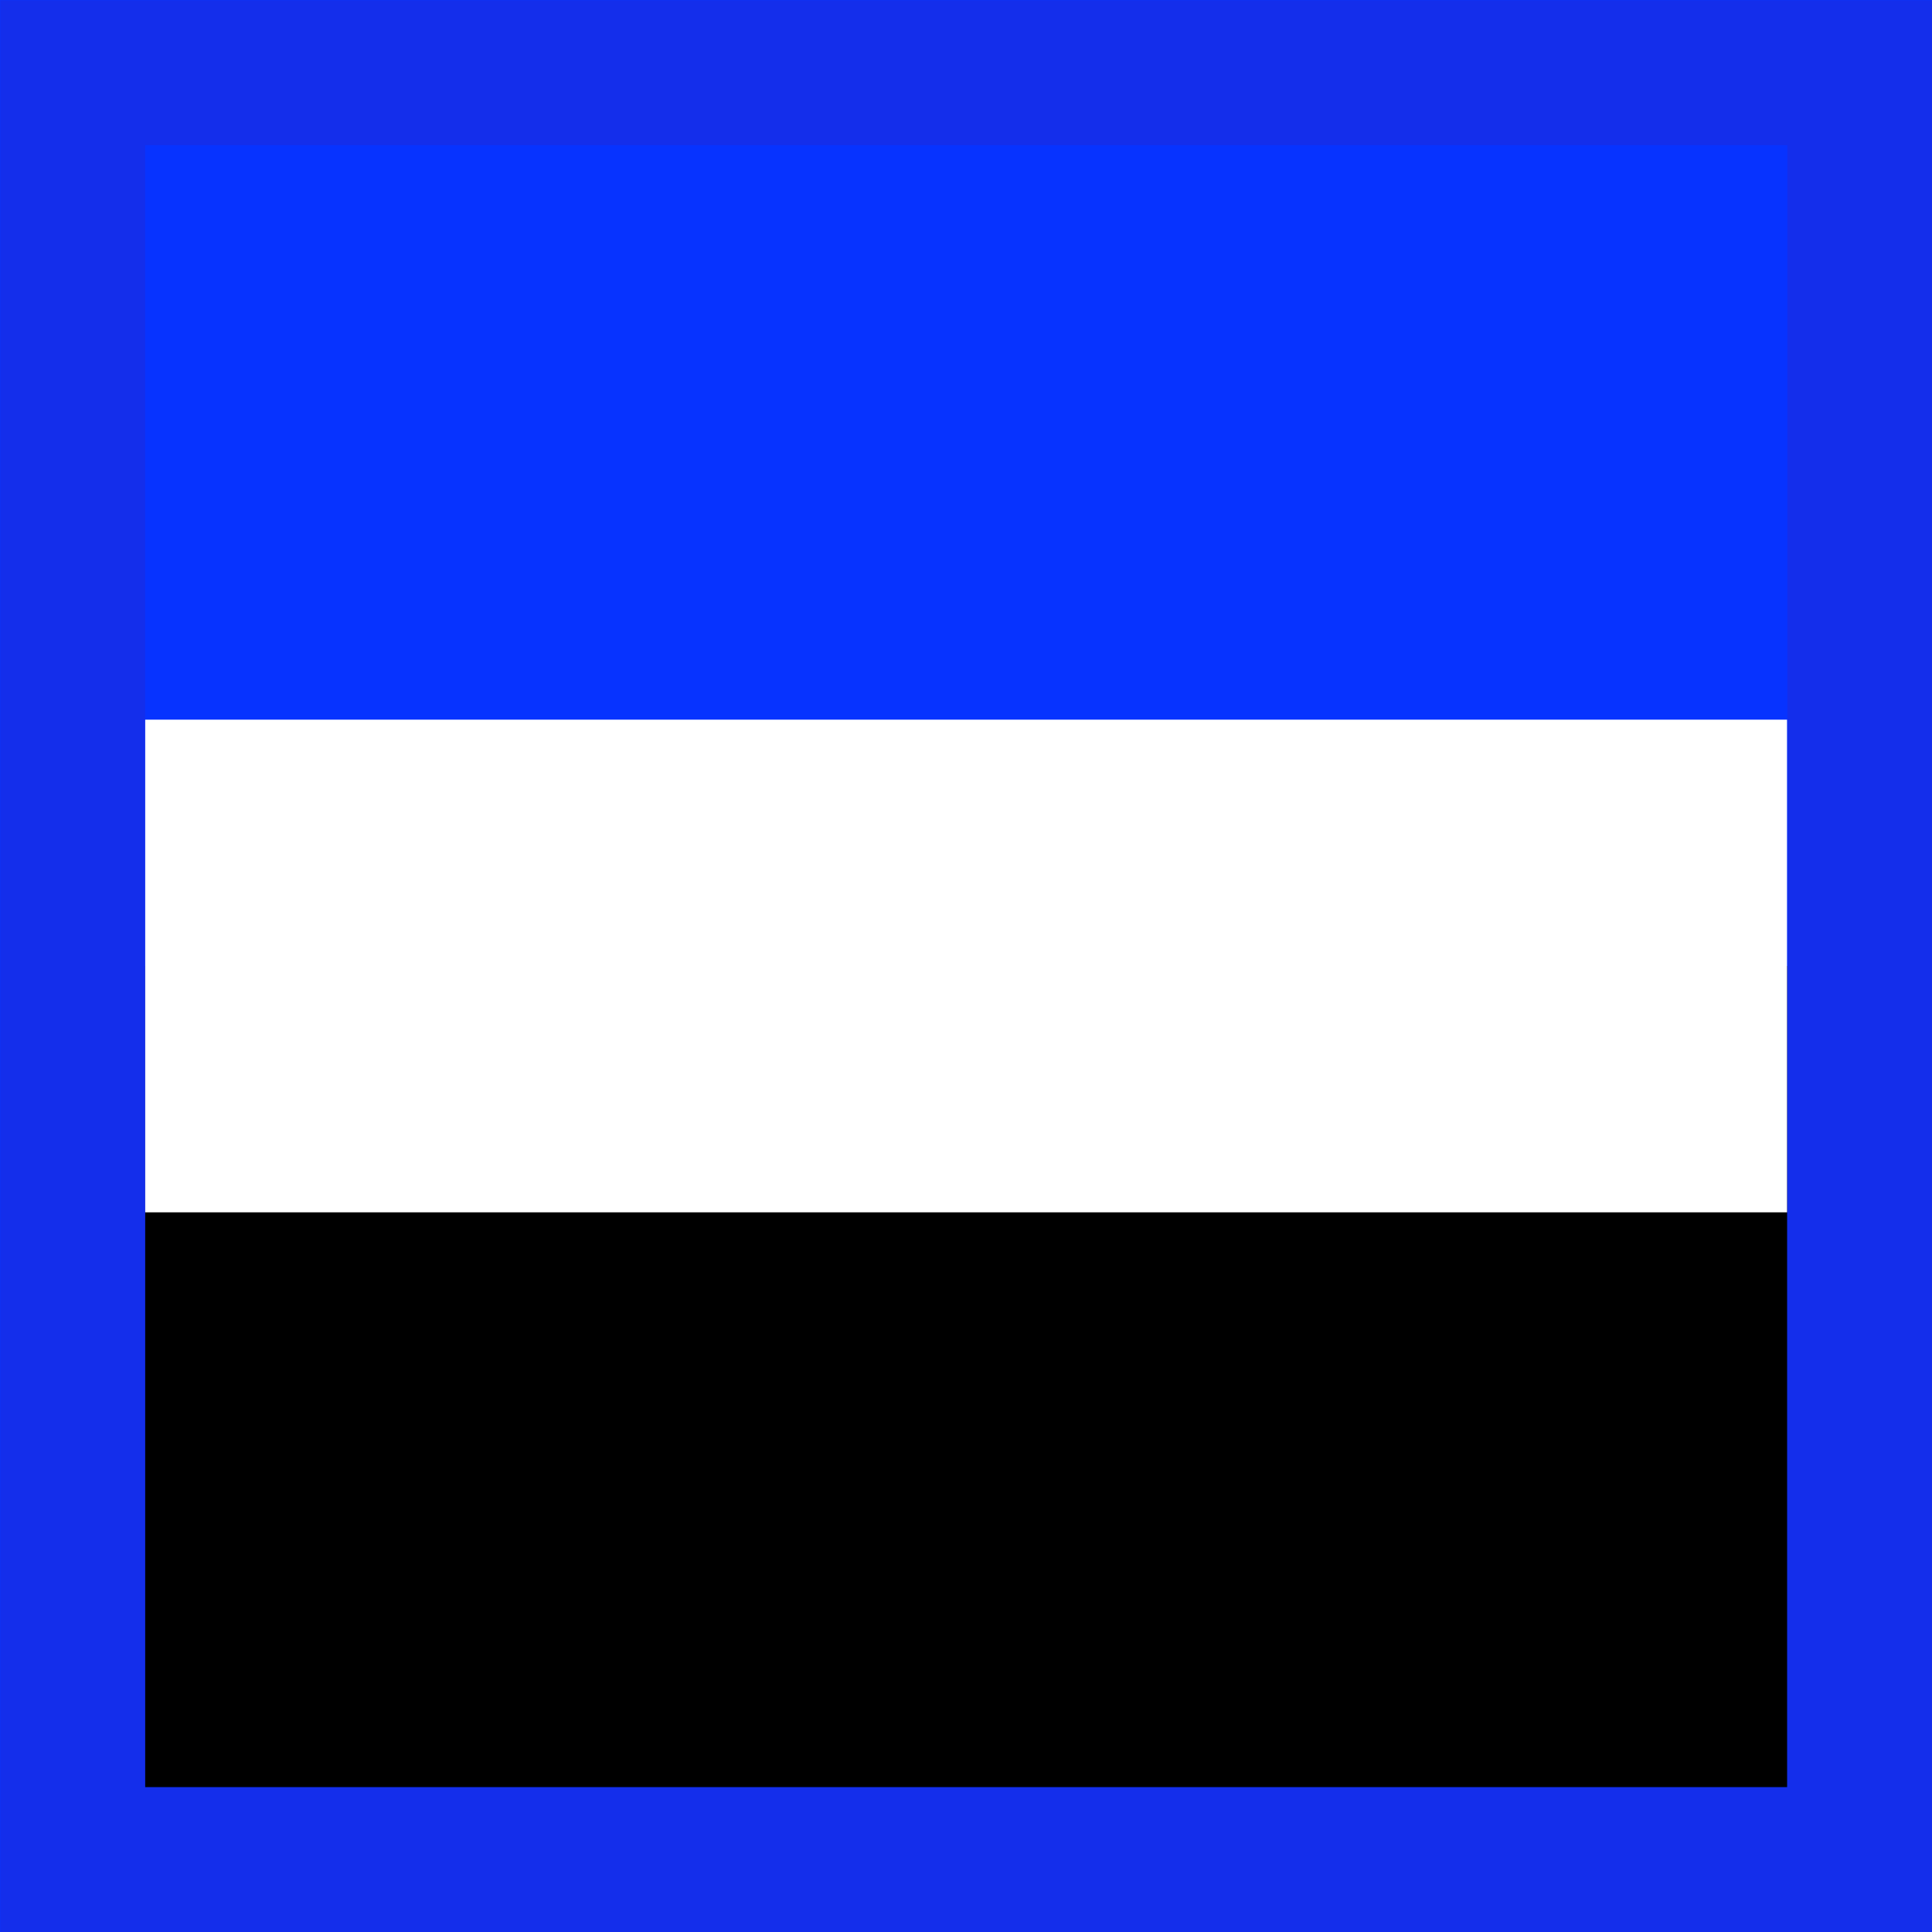<?xml version="1.0" ?><svg xmlns="http://www.w3.org/2000/svg" xmlns:xlink="http://www.w3.org/1999/xlink" width="16px" height="16px" viewBox="0 0 16 16" version="1.1">
<g id="surface81690">
<rect x="0" y="0" width="16" height="16" style="fill:rgb(3%,20%,100%);fill-opacity:1;stroke:none;"/>
<path style=" stroke:none;fill-rule:nonzero;fill:rgb(0%,0%,0%);fill-opacity:1;" d="M 1.199 8 L 14.801 8 L 14.801 14.801 L 1.199 14.801 Z M 1.199 8 "/>
<path style="fill:none;stroke-width:0.3;stroke-linecap:butt;stroke-linejoin:miter;stroke:rgb(100%,100%,100%);stroke-opacity:1;stroke-miterlimit:10;" d="M -0 0.5 L 1 0.5 " transform="matrix(13.6,0,0,13.6,1.2,1.2)"/>
<path style="fill:none;stroke-width:1.2;stroke-linecap:butt;stroke-linejoin:miter;stroke:rgb(8%,18%,92%);stroke-opacity:1;stroke-miterlimit:10;" d="M 0.602 0.602 L 15.402 0.602 L 15.402 15.402 L 0.602 15.402 Z M 0.602 0.602 "/>
</g>
</svg>